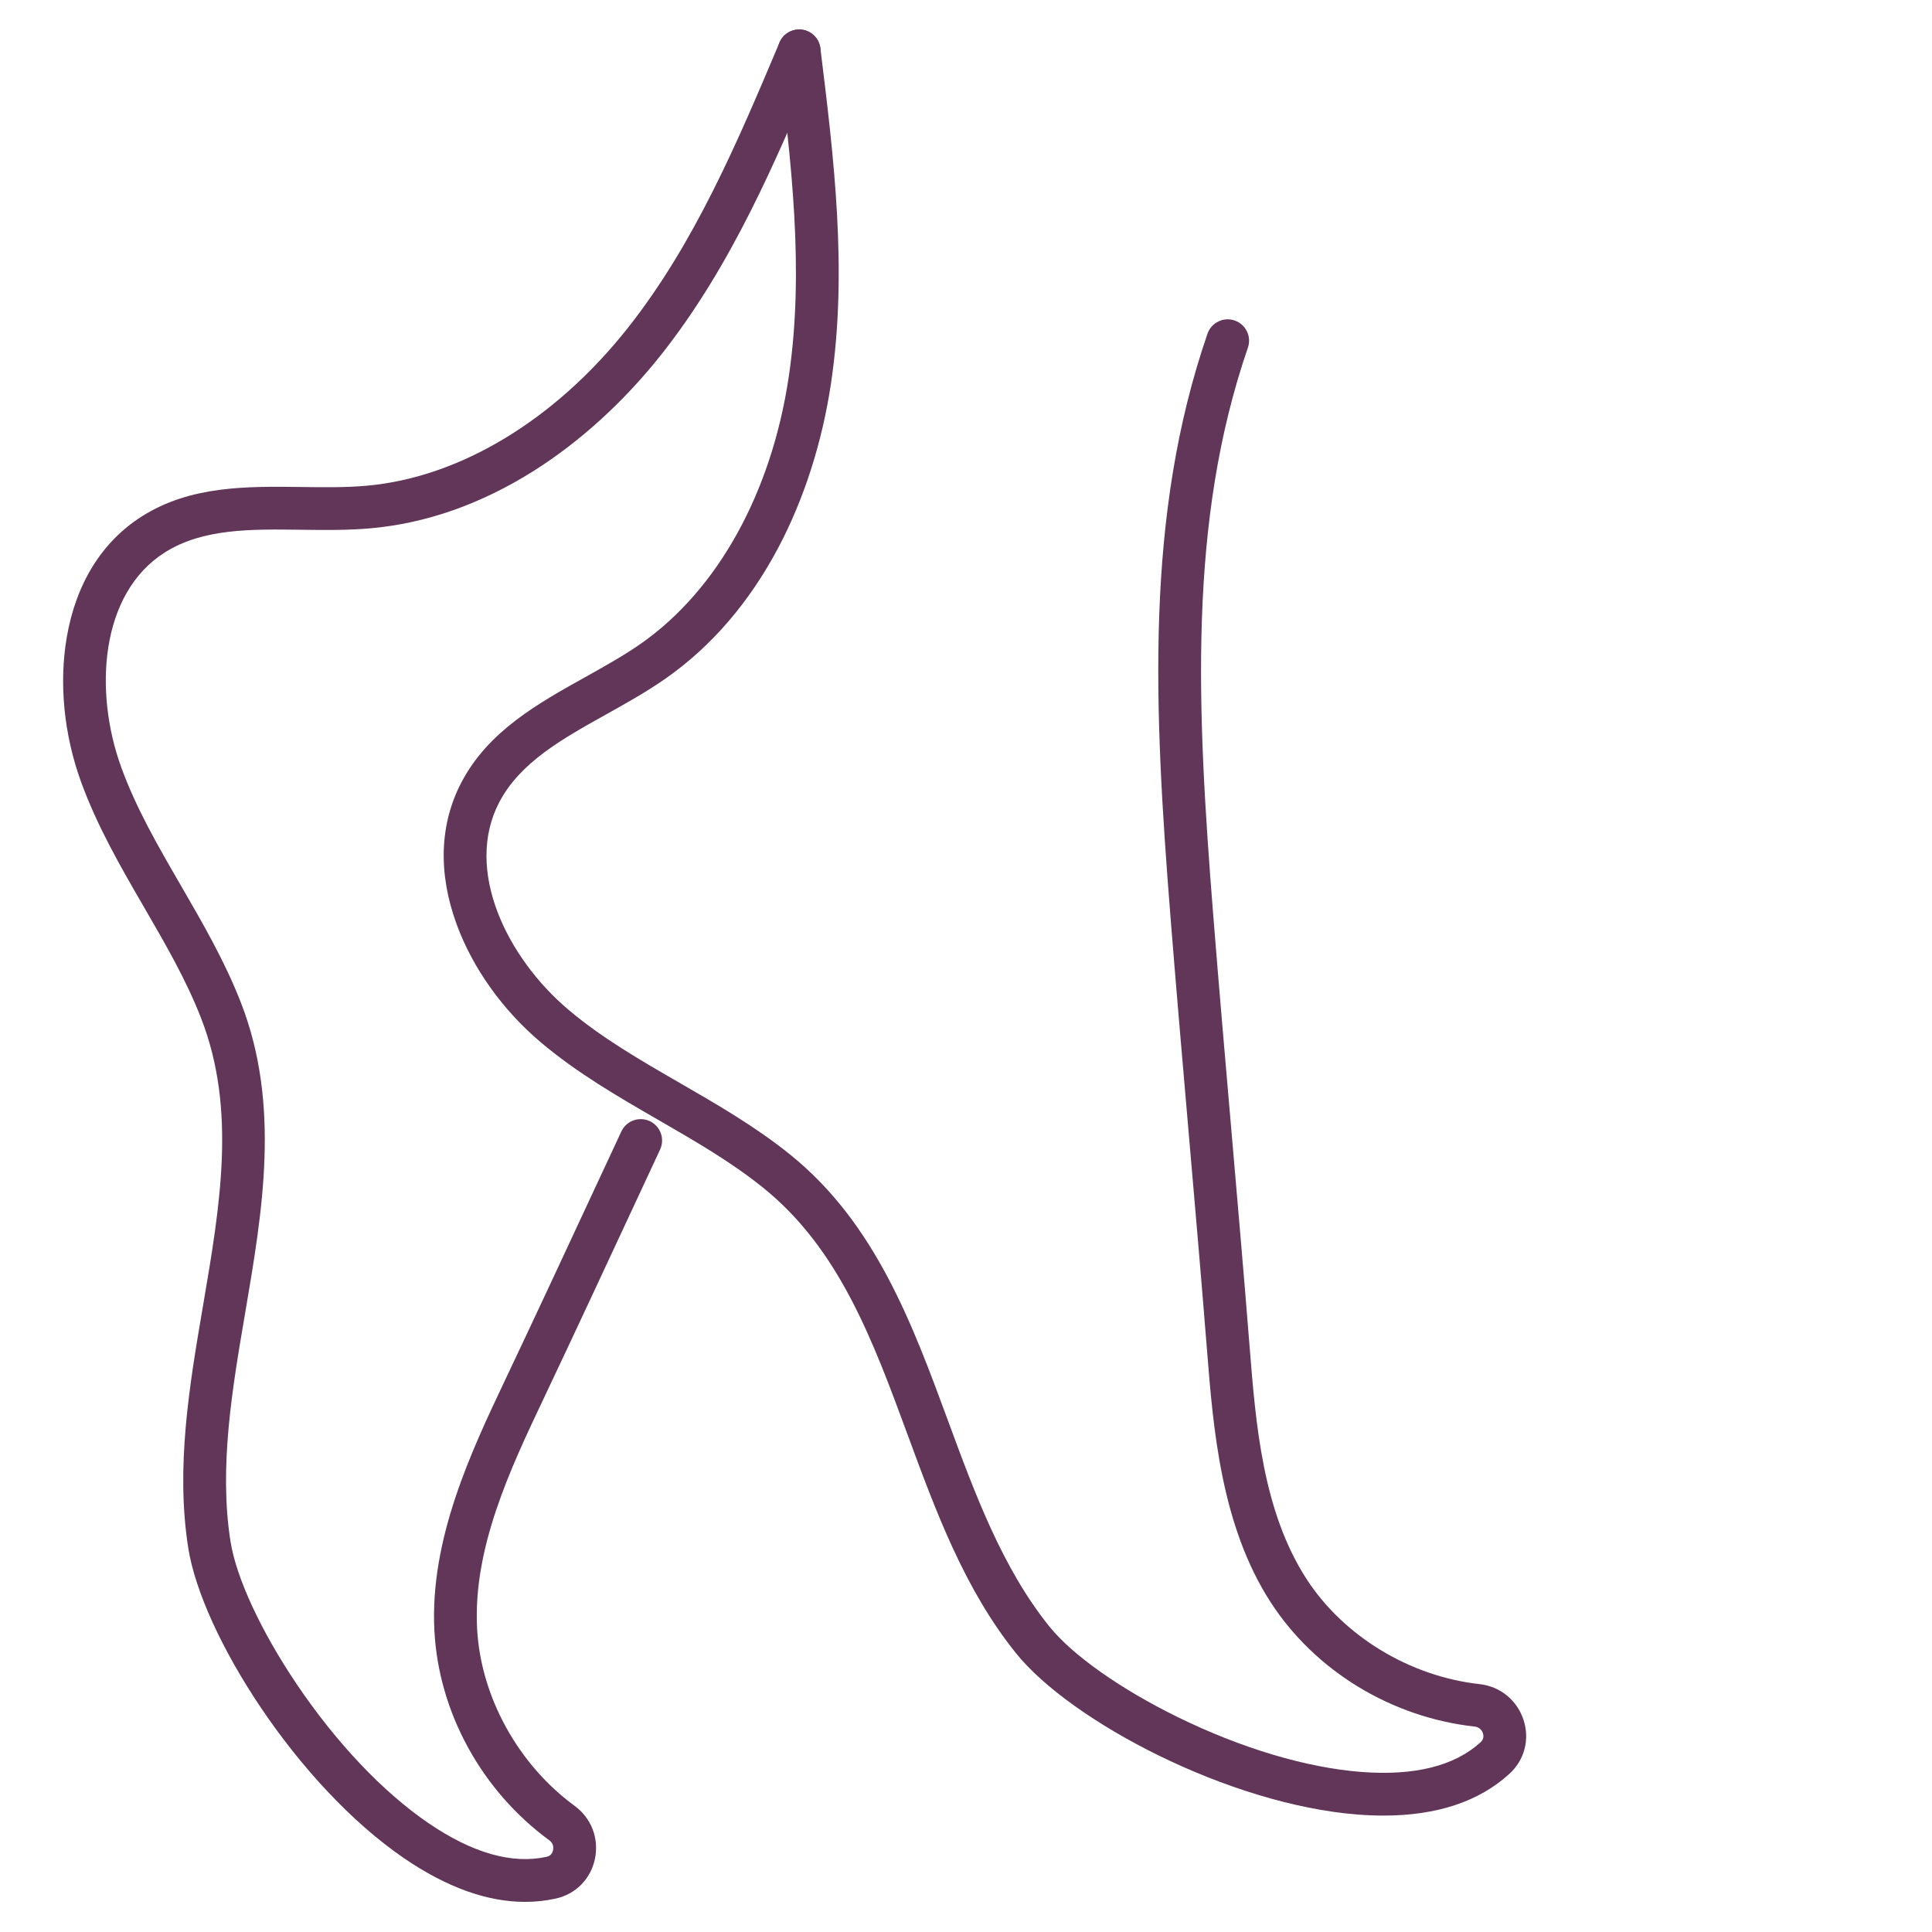 <svg xmlns="http://www.w3.org/2000/svg" xmlns:xlink="http://www.w3.org/1999/xlink" width="1200" zoomAndPan="magnify" viewBox="0 0 900 900" height="1200" preserveAspectRatio="xMidYMid meet" version="1.0"><defs><clipPath id="86f29ef339"><path d="M 206.414 13.73 L 710.953 13.73 L 710.953 845.812 L 206.414 845.812 Z M 206.414 13.73 " clip-rule="nonzero"/></clipPath><clipPath id="3947b43df2"><path d="M 29.402 13.73 L 382.32 13.73 L 382.32 885.969 L 29.402 885.969 Z M 29.402 13.73 " clip-rule="nonzero"/></clipPath></defs><g clip-path="url(#86f29ef339)"><path fill="#613659" d="M 644.516 845.77 C 640.68 845.77 636.727 845.613 632.641 845.301 C 572.367 840.664 498.816 801.812 473.328 770.168 C 449.359 740.426 435.953 704.043 422.992 668.859 C 406.508 624.113 390.93 581.844 355.547 553.324 C 340.641 541.312 324.164 531.797 306.715 521.727 C 288.141 511.008 268.934 499.922 251.977 485.602 C 234.172 470.574 220.242 451.059 212.75 430.656 C 203.98 406.785 204.75 383.867 214.98 364.395 C 227.453 340.633 250.43 327.809 272.656 315.41 C 281.91 310.242 290.66 305.359 298.684 299.742 C 334.328 274.77 359.379 229.531 367.418 175.609 C 374.84 125.832 368.516 74.52 362.406 24.906 C 361.73 19.449 365.613 14.477 371.07 13.801 C 376.52 13.129 381.496 17.008 382.168 22.469 C 388.445 73.41 394.934 126.086 387.117 178.551 C 383.012 206.086 374.52 232.574 362.551 255.148 C 349.035 280.652 331.391 301.145 310.105 316.059 C 301.25 322.258 291.645 327.621 282.355 332.801 C 261.773 344.289 242.332 355.141 232.605 373.652 C 216 405.281 236.242 446.258 264.82 470.383 C 280.426 483.559 298.031 493.719 316.664 504.477 C 334.004 514.484 351.934 524.832 368.039 537.812 C 407.715 569.793 424.98 616.656 441.68 661.977 C 454.086 695.648 466.918 730.469 488.832 757.676 C 499.578 771.016 521.922 786.793 548.59 799.871 C 578.199 814.395 608.59 823.477 634.172 825.441 C 658.879 827.34 677.562 822.684 689.719 811.605 C 691.277 810.184 691.164 808.543 690.797 807.414 C 690.527 806.574 689.613 804.602 686.992 804.312 C 648.168 800.027 612.633 778.379 591.926 746.398 C 568.766 710.613 565.164 665.352 562.273 628.984 C 559.637 595.852 556.676 561.684 553.812 528.633 C 550.945 495.551 547.98 461.344 545.34 428.141 C 537.461 329.105 533.312 240.227 562.488 155.473 C 564.281 150.27 569.949 147.508 575.148 149.297 C 580.344 151.086 583.113 156.758 581.32 161.957 C 553.391 243.082 557.492 329.789 565.191 426.562 C 567.824 459.699 570.785 493.871 573.652 526.914 C 576.516 559.996 579.48 594.203 582.121 627.406 C 584.977 663.316 588.215 704.02 608.645 735.574 C 625.867 762.18 656.727 780.934 689.18 784.516 C 698.848 785.582 706.727 791.992 709.734 801.246 C 712.684 810.316 710.156 819.926 703.133 826.328 C 688.953 839.254 669.273 845.77 644.516 845.77 " fill-opacity="1" fill-rule="nonzero"/></g><g clip-path="url(#3947b43df2)"><path fill="#613659" d="M 244.594 885.969 C 226.945 885.969 208.09 879.191 188.34 865.711 C 138.406 831.637 94.023 761.277 87.699 721.133 C 81.758 683.402 88.281 645.18 94.582 608.219 C 102.602 561.207 110.176 516.805 93.719 474.43 C 86.793 456.586 77.246 440.121 67.148 422.691 C 56.391 404.137 45.273 384.949 37.707 364.078 C 29.77 342.172 27.422 318.309 31.098 296.887 C 35.402 271.824 47.492 252.344 66.066 240.559 C 88.727 226.188 115.039 226.531 140.48 226.863 C 151.086 227.008 161.098 227.137 170.855 226.266 C 214.203 222.398 258.477 195.68 292.32 152.949 C 323.57 113.5 343.676 65.871 363.113 19.816 C 365.254 14.75 371.09 12.371 376.16 14.512 C 381.227 16.652 383.598 22.496 381.457 27.559 C 361.5 74.844 340.867 123.742 307.934 165.32 C 290.645 187.137 270.078 205.863 248.453 219.465 C 224.02 234.832 198.512 243.797 172.625 246.105 C 161.855 247.066 150.855 246.918 140.219 246.781 C 116.652 246.473 94.391 246.18 76.734 257.379 C 46.566 276.512 43.688 322.125 56.43 357.293 C 63.387 376.496 73.582 394.082 84.375 412.703 C 94.414 430.023 104.797 447.934 112.285 467.219 C 130.73 514.727 122.332 563.961 114.215 611.57 C 108.18 646.945 101.941 683.527 107.371 718.035 C 110.039 734.965 121.539 759.777 138.133 784.422 C 156.559 811.77 178.375 834.805 199.57 849.262 C 220.035 863.227 238.555 868.512 254.617 864.973 C 256.672 864.52 257.398 863.039 257.641 861.875 C 257.824 861.016 258.02 858.844 255.891 857.289 C 224.375 834.211 204.359 797.723 202.359 759.68 C 200.121 717.109 219.57 676.082 235.191 643.113 C 249.438 613.047 263.926 581.918 277.93 551.812 C 281.77 543.57 285.605 535.324 289.445 527.086 C 291.766 522.102 297.691 519.945 302.676 522.266 C 307.66 524.594 309.816 530.52 307.496 535.5 C 303.656 543.73 299.824 551.977 295.988 560.223 C 281.965 590.355 267.465 621.516 253.188 651.645 C 237.758 684.195 220.273 721.09 222.25 758.633 C 223.91 790.285 241.312 821.934 267.656 841.219 C 275.504 846.969 279.133 856.449 277.133 865.977 C 275.164 875.309 268.184 882.375 258.902 884.426 C 254.23 885.453 249.461 885.969 244.594 885.969 " fill-opacity="1" fill-rule="nonzero"/></g></svg>